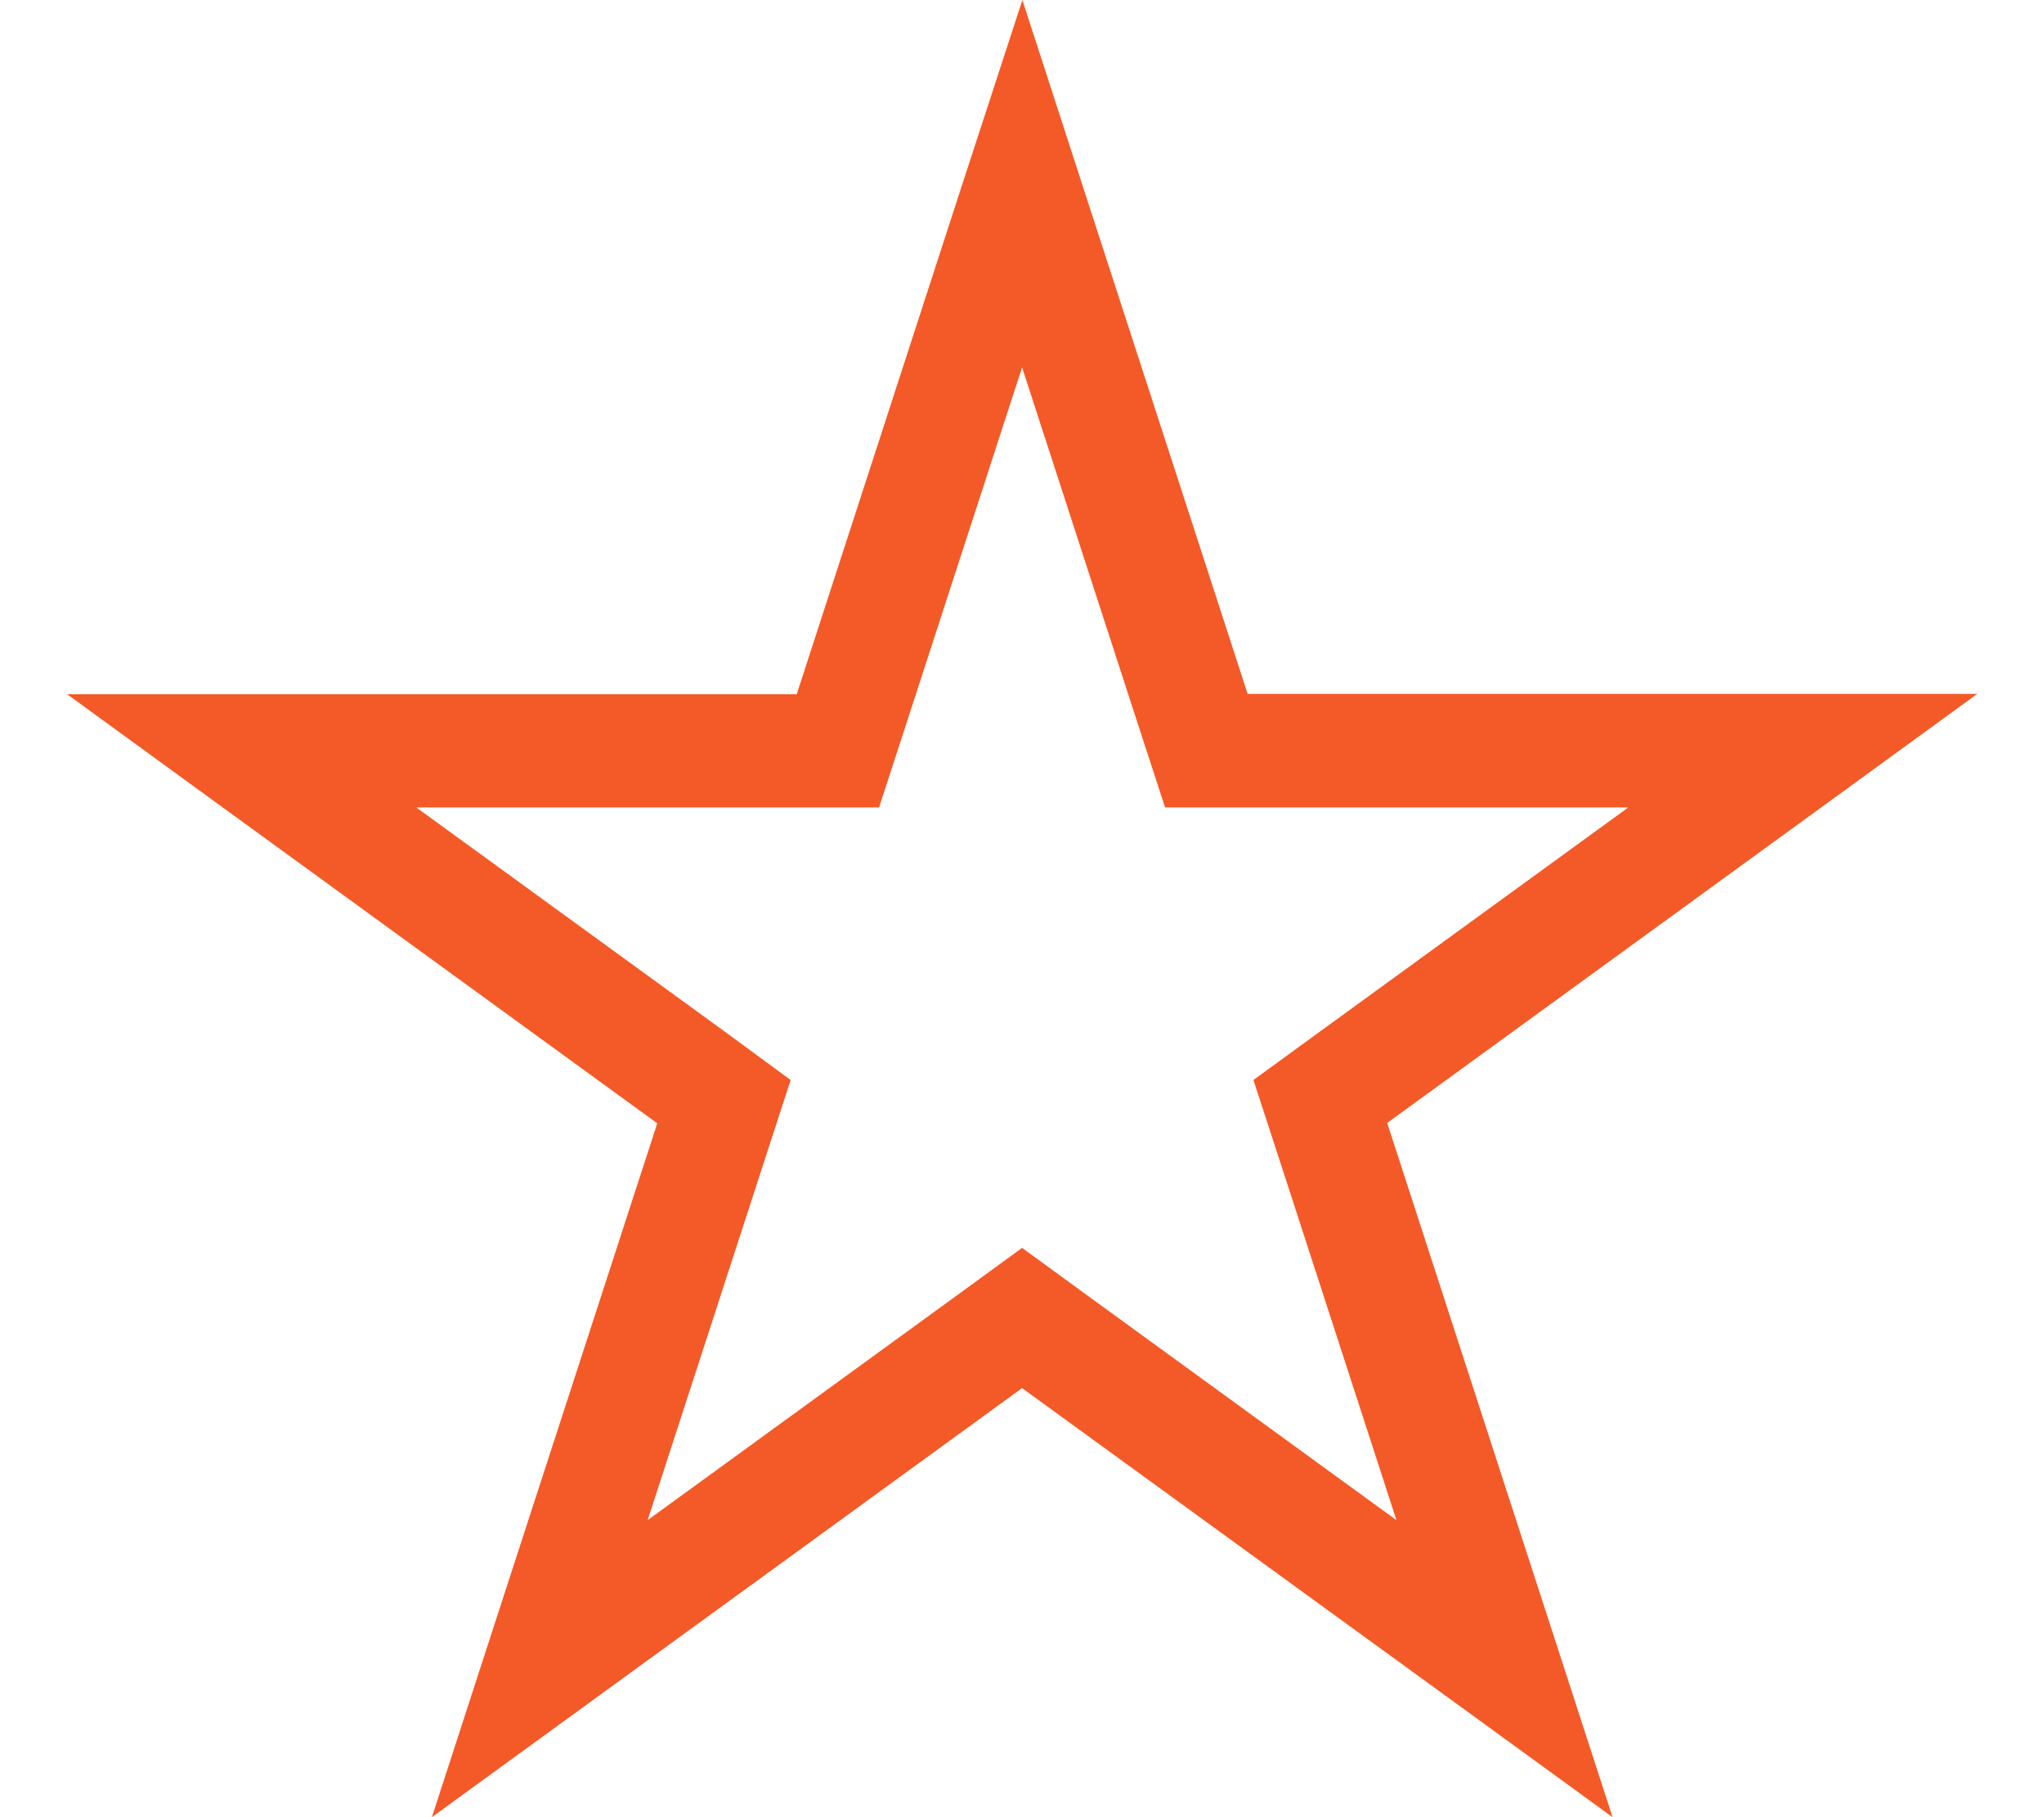 <svg width="27" height="24" viewBox="0 0 27 24" fill="none" xmlns="http://www.w3.org/2000/svg">
<g id="star-sharp" clip-path="url(#clip0_6253_135175)">
<path id="Primary" d="M16.482 9.169L14.293 2.428L13.505 0L12.713 2.428L10.524 9.169H3.437H0.887L2.949 10.669L8.682 14.836L6.493 21.572L5.705 24L7.768 22.5L13.501 18.333L19.238 22.5L21.301 24L20.513 21.572L18.324 14.831L24.057 10.664L26.119 9.164H23.57H16.482V9.169ZM21.502 10.669L17.438 13.622L16.557 14.264L16.895 15.3L18.446 20.077L14.382 17.123L13.501 16.481L12.62 17.123L8.555 20.077L10.107 15.3L10.444 14.264L9.563 13.617L5.499 10.664H10.524H11.612L11.949 9.628L13.501 4.852L15.052 9.628L15.39 10.664H16.482H21.502V10.669Z" fill="#F45A27"/>
</g>
<defs>
<clipPath id="clip0_6253_135175">
<rect width="27" height="24" fill="white"/>
</clipPath>
</defs>
</svg>
